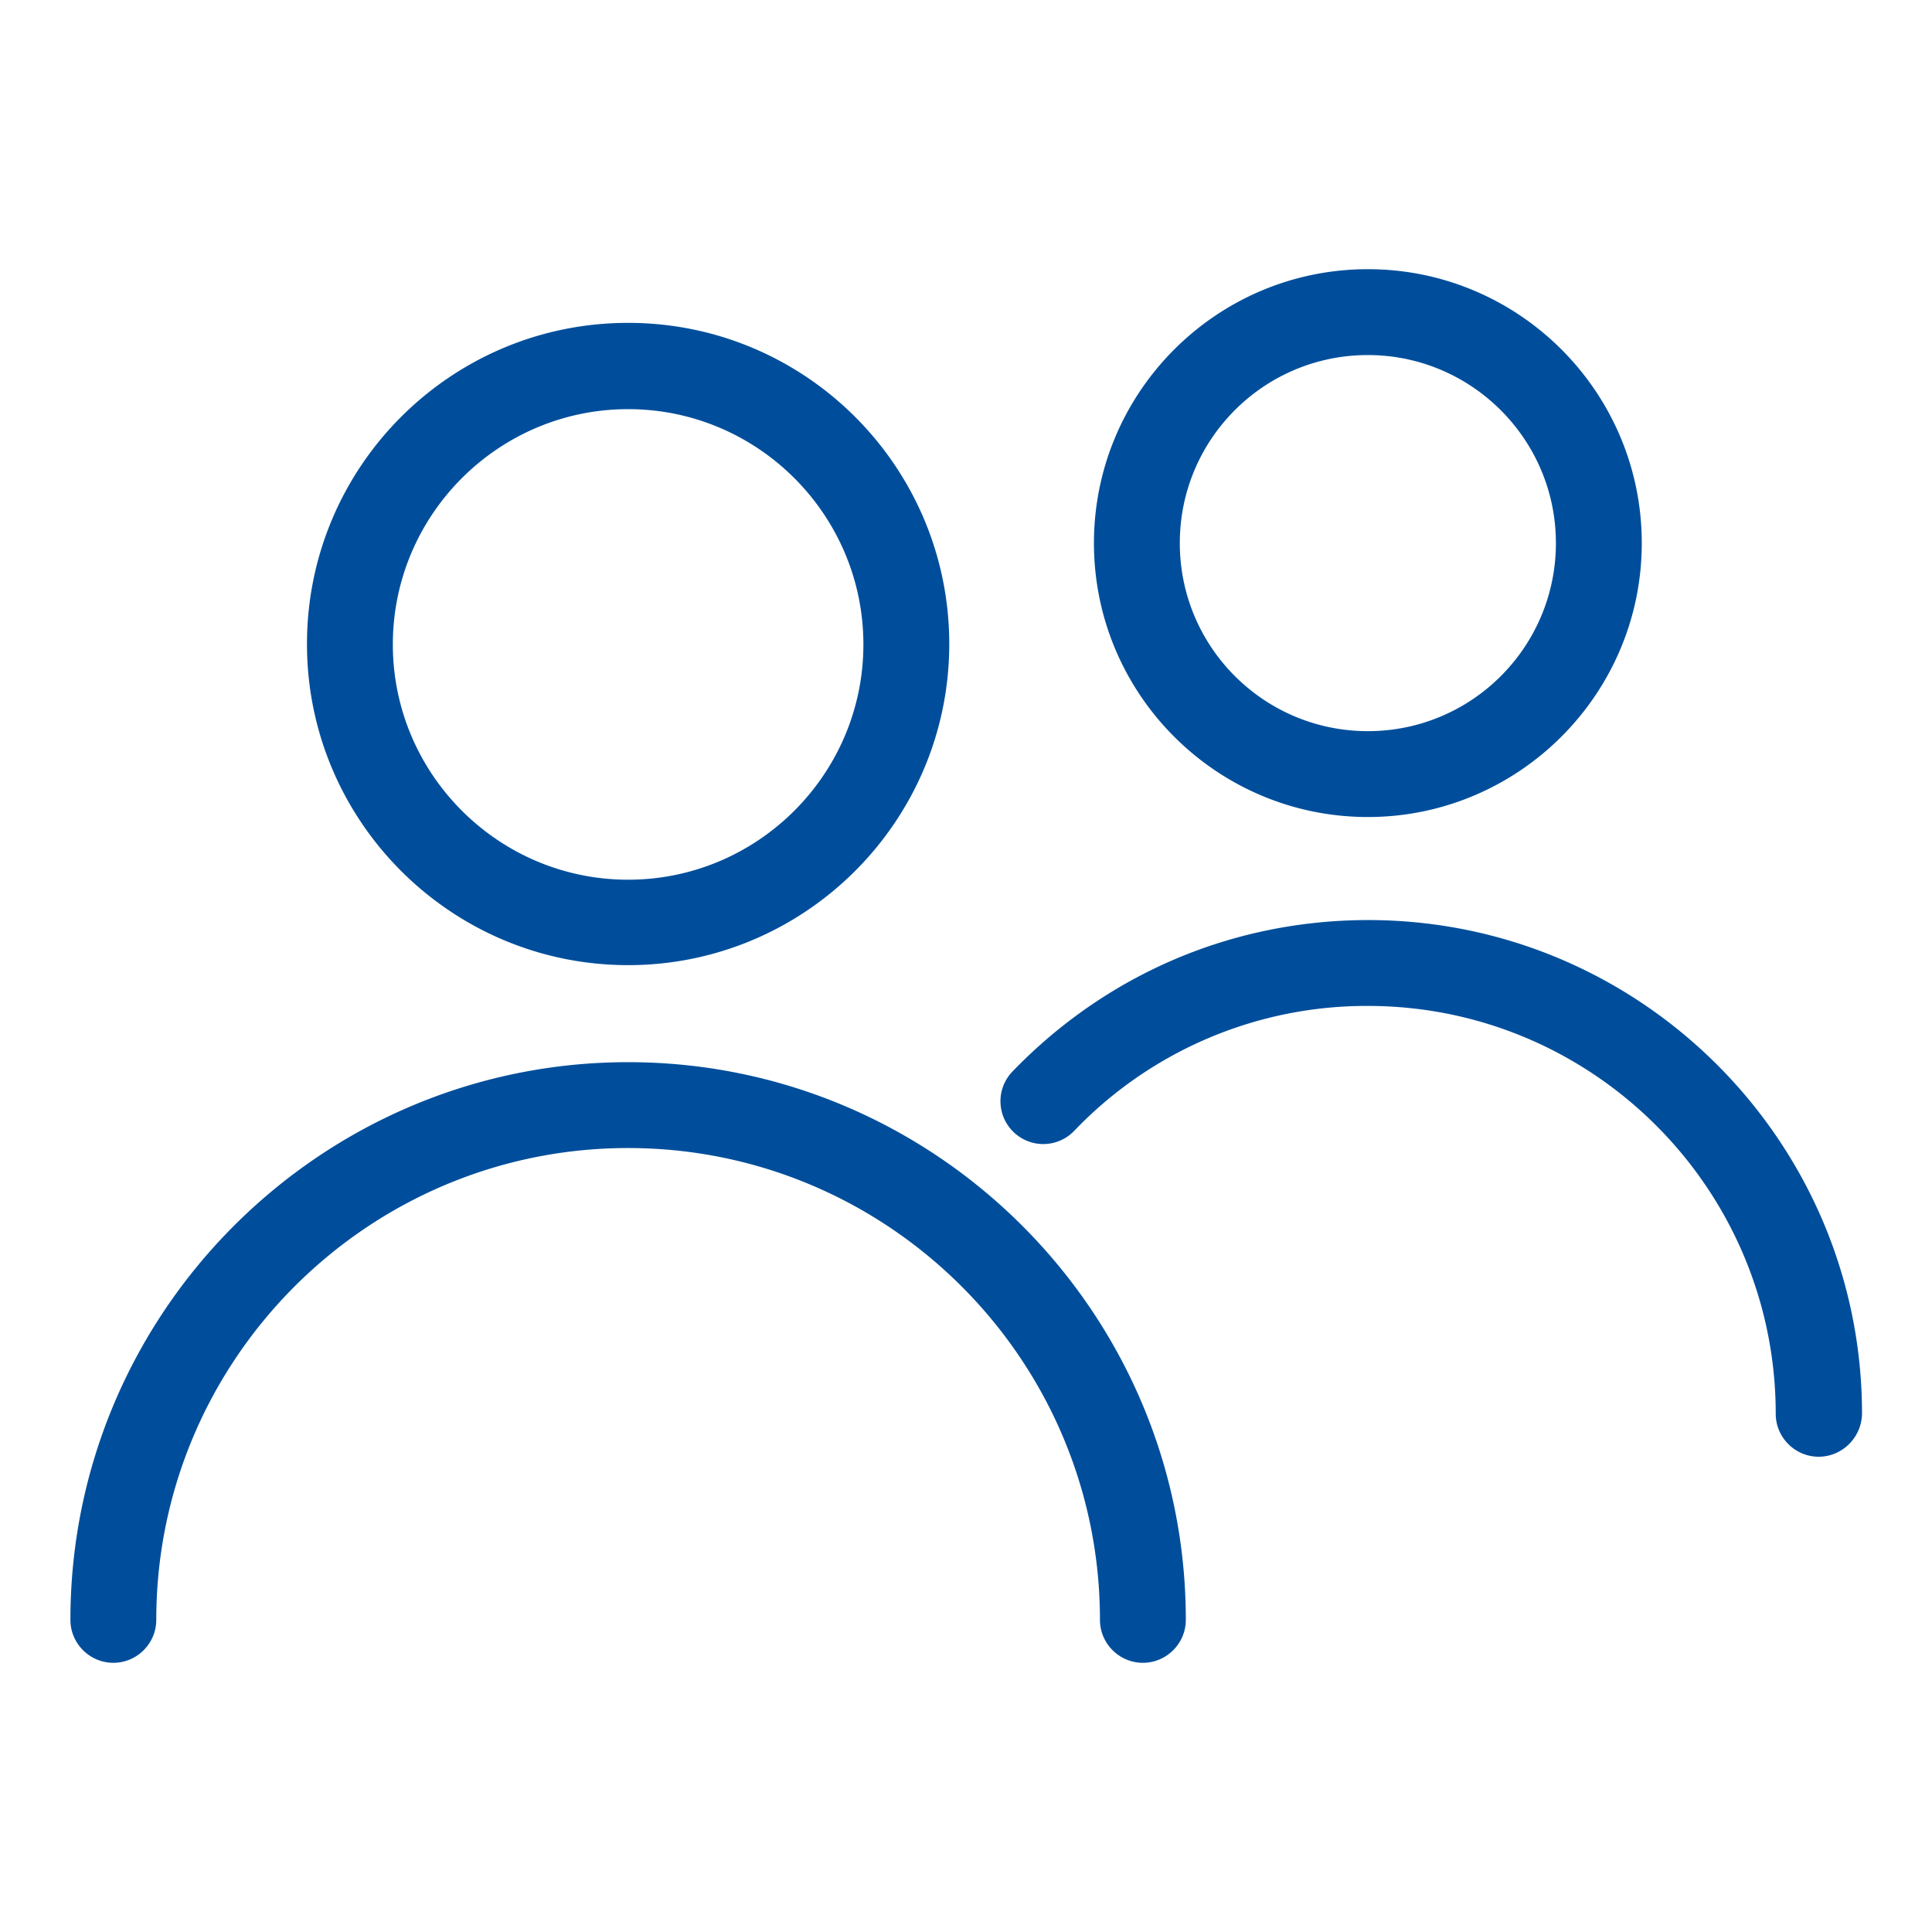 <svg version="1.2" baseProfile="tiny" xmlns="http://www.w3.org/2000/svg" viewBox="0 0 45 45" overflow="visible"><path fill="#004E9B" d="M14.63 22.48c-4.12 0-7.48-3.35-7.48-7.48s3.35-7.48 7.48-7.48 7.48 3.35 7.48 7.48-3.36 7.48-7.48 7.48zm0-12.95c-3.02 0-5.48 2.46-5.48 5.48s2.46 5.48 5.48 5.48 5.48-2.46 5.48-5.48-2.46-5.48-5.48-5.48zM26.62 38.73c-.55 0-1-.45-1-1 0-6.06-4.93-10.99-10.99-10.99S3.64 31.67 3.64 37.73c0 .55-.45 1-1 1s-1-.45-1-1c0-7.16 5.83-12.99 12.99-12.99s12.99 5.83 12.99 12.99c0 .55-.45 1-1 1zM31.86 19.03c-3.52 0-6.38-2.86-6.38-6.38s2.86-6.38 6.38-6.38 6.38 2.86 6.38 6.38-2.87 6.38-6.38 6.38zm0-10.76c-2.42 0-4.38 1.96-4.38 4.38s1.96 4.38 4.38 4.38 4.38-1.96 4.38-4.38-1.97-4.38-4.38-4.38zM42.36 33.93c-.55 0-1-.45-1-1 0-5.24-4.26-9.5-9.5-9.5a9.42 9.42 0 0 0-6.84 2.91.996.996 0 1 1-1.44-1.38c2.19-2.27 5.13-3.53 8.29-3.53 6.34 0 11.5 5.16 11.5 11.5-.01.55-.46 1-1.01 1z"/></svg>